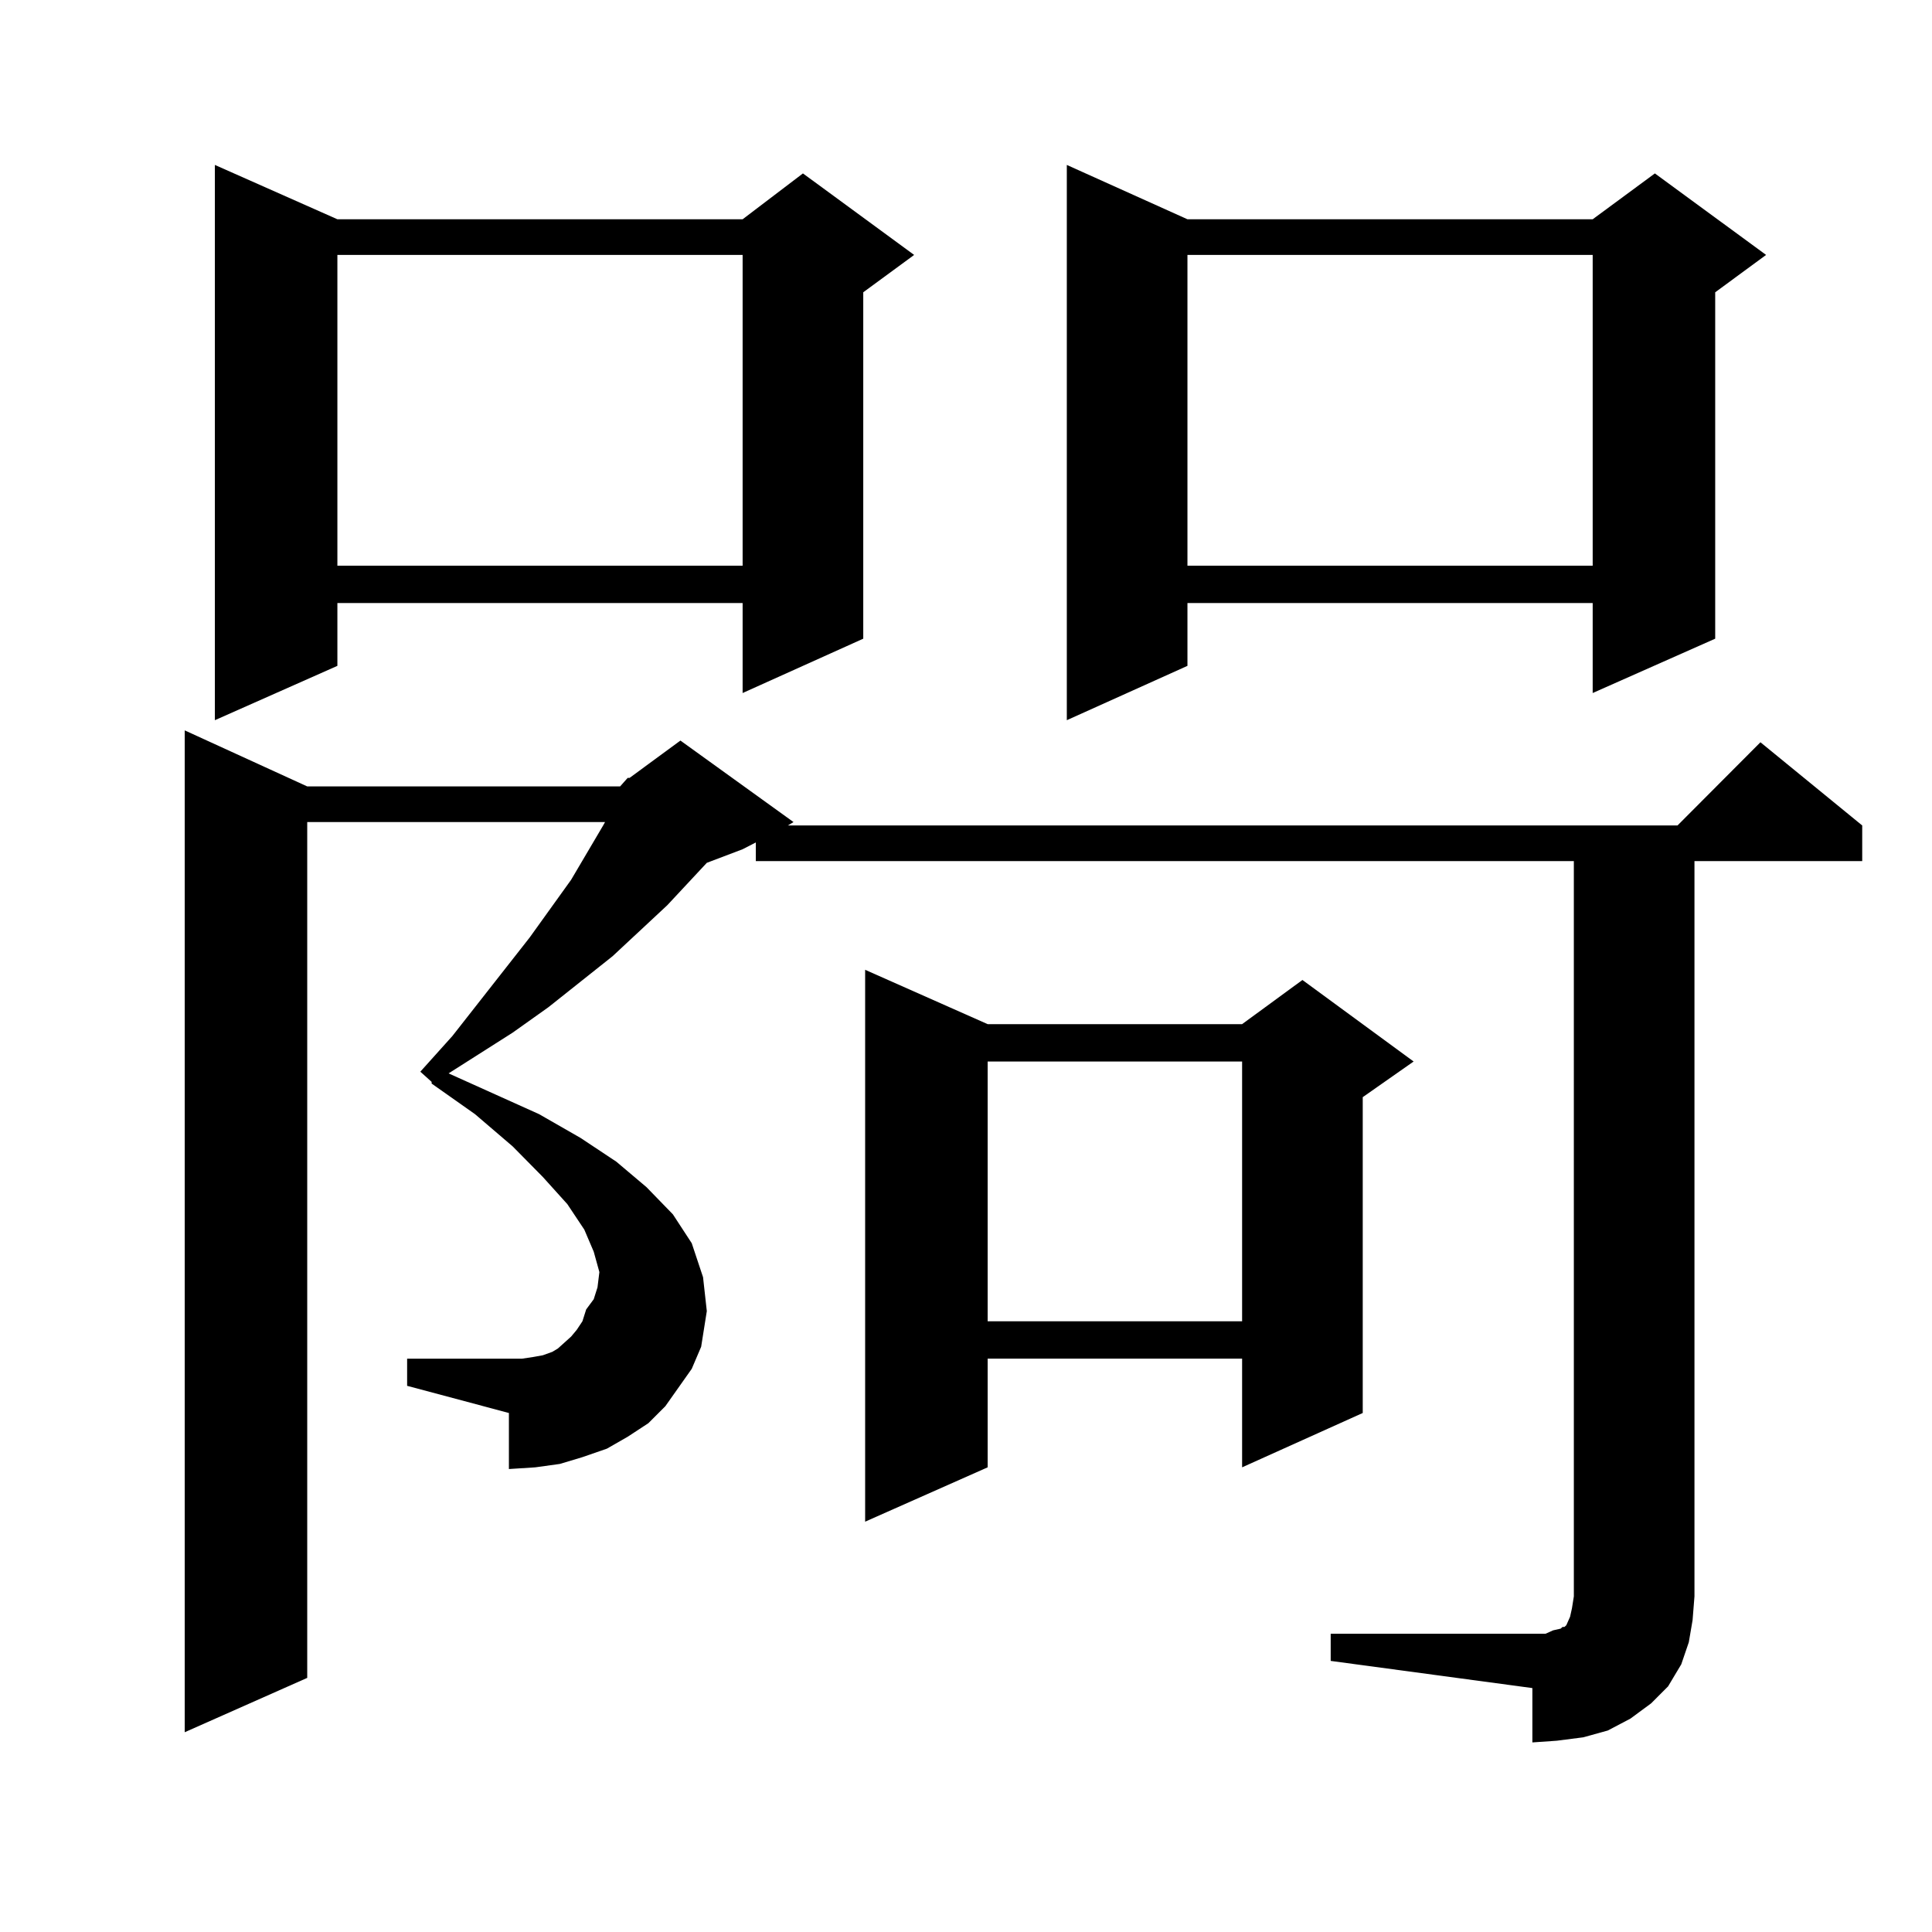 <?xml version="1.0" encoding="utf-8"?>
<!-- Generator: Adobe Illustrator 16.0.0, SVG Export Plug-In . SVG Version: 6.00 Build 0)  -->
<!DOCTYPE svg PUBLIC "-//W3C//DTD SVG 1.1//EN" "http://www.w3.org/Graphics/SVG/1.1/DTD/svg11.dtd">
<svg version="1.1" id="图层_1" xmlns="http://www.w3.org/2000/svg" xmlns:xlink="http://www.w3.org/1999/xlink" x="0px" y="0px"
	 width="1000px" height="1000px" viewBox="0 0 1000 1000" enable-background="new 0 0 1000 1000" xml:space="preserve">
<path d="M320.968,407.047l3.902-4.395h0.976l26.341-19.336l58.535,42.188l-2.927,1.758h460.477l42.926-43.066l52.682,43.066v18.457
	h-86.827v380.566l-0.976,12.305l-1.951,11.426l-3.902,11.426l-6.829,11.426l-8.78,8.789l-10.731,7.91l-11.707,6.152l-12.683,3.516
	l-13.658,1.758l-12.683,0.879v-28.125l-104.388-14.063v-14.063h111.217l3.902-1.758l3.902-0.879l0.976-0.879h0.976l0.976-0.879
	l1.951-4.395l0.976-4.395l0.976-6.152V445.719H391.21v-9.668l-6.829,3.516l-18.536,7.031l-20.487,21.973l-28.292,26.367
	l-33.17,26.367l-18.536,13.184l-33.17,21.094l46.828,21.094l21.463,12.305l18.536,12.305l15.609,13.184l13.658,14.063l9.756,14.941
	l5.854,17.578l1.951,17.578l-2.927,18.457l-4.878,11.426l-6.829,9.668l-6.829,9.668l-8.78,8.789l-10.731,7.031l-10.731,6.152
	l-12.683,4.395l-11.707,3.516l-12.683,1.758l-13.658,0.879v-29.004l-52.682-14.063v-14.063h59.511l5.854-0.879l4.878-0.879
	l4.878-1.758l2.927-1.758l6.829-6.152l2.927-3.516l2.927-4.395l1.951-6.152l3.902-5.273l1.951-6.152l0.976-7.91l-2.927-10.547
	l-4.878-11.426l-8.78-13.184l-12.683-14.063l-15.609-15.82l-19.512-16.699l-22.438-15.82v-0.879l-5.854-5.273l16.585-18.457
	l39.999-50.977l21.463-29.883l16.585-28.125l0.976-1.758H159.021v442.969l-63.413,28.125V378.043l63.413,29.004H320.968z
	 M174.63,113.492h209.751l31.219-23.73l57.56,42.188l-26.341,19.336v179.297l-62.438,28.125v-46.582H174.63v32.52l-63.413,28.125
	V85.367L174.63,113.492z M174.63,131.949v160.84h209.751v-160.84H174.63z M511.208,530.094h131.704l31.219-22.852l57.56,42.188
	l-26.341,18.457v163.477l-62.438,28.125v-56.25H511.208v56.25l-63.413,28.125V501.969L511.208,530.094z M511.208,549.43v134.473
	h131.704V549.43H511.208z M614.62,113.492h209.751l32.194-23.73l57.56,42.188l-26.341,19.336v179.297l-63.413,28.125v-46.582H614.62
	v32.52l-62.438,28.125V85.367L614.62,113.492z M614.62,131.949v160.84h209.751v-160.84H614.62z"/>
</svg>
